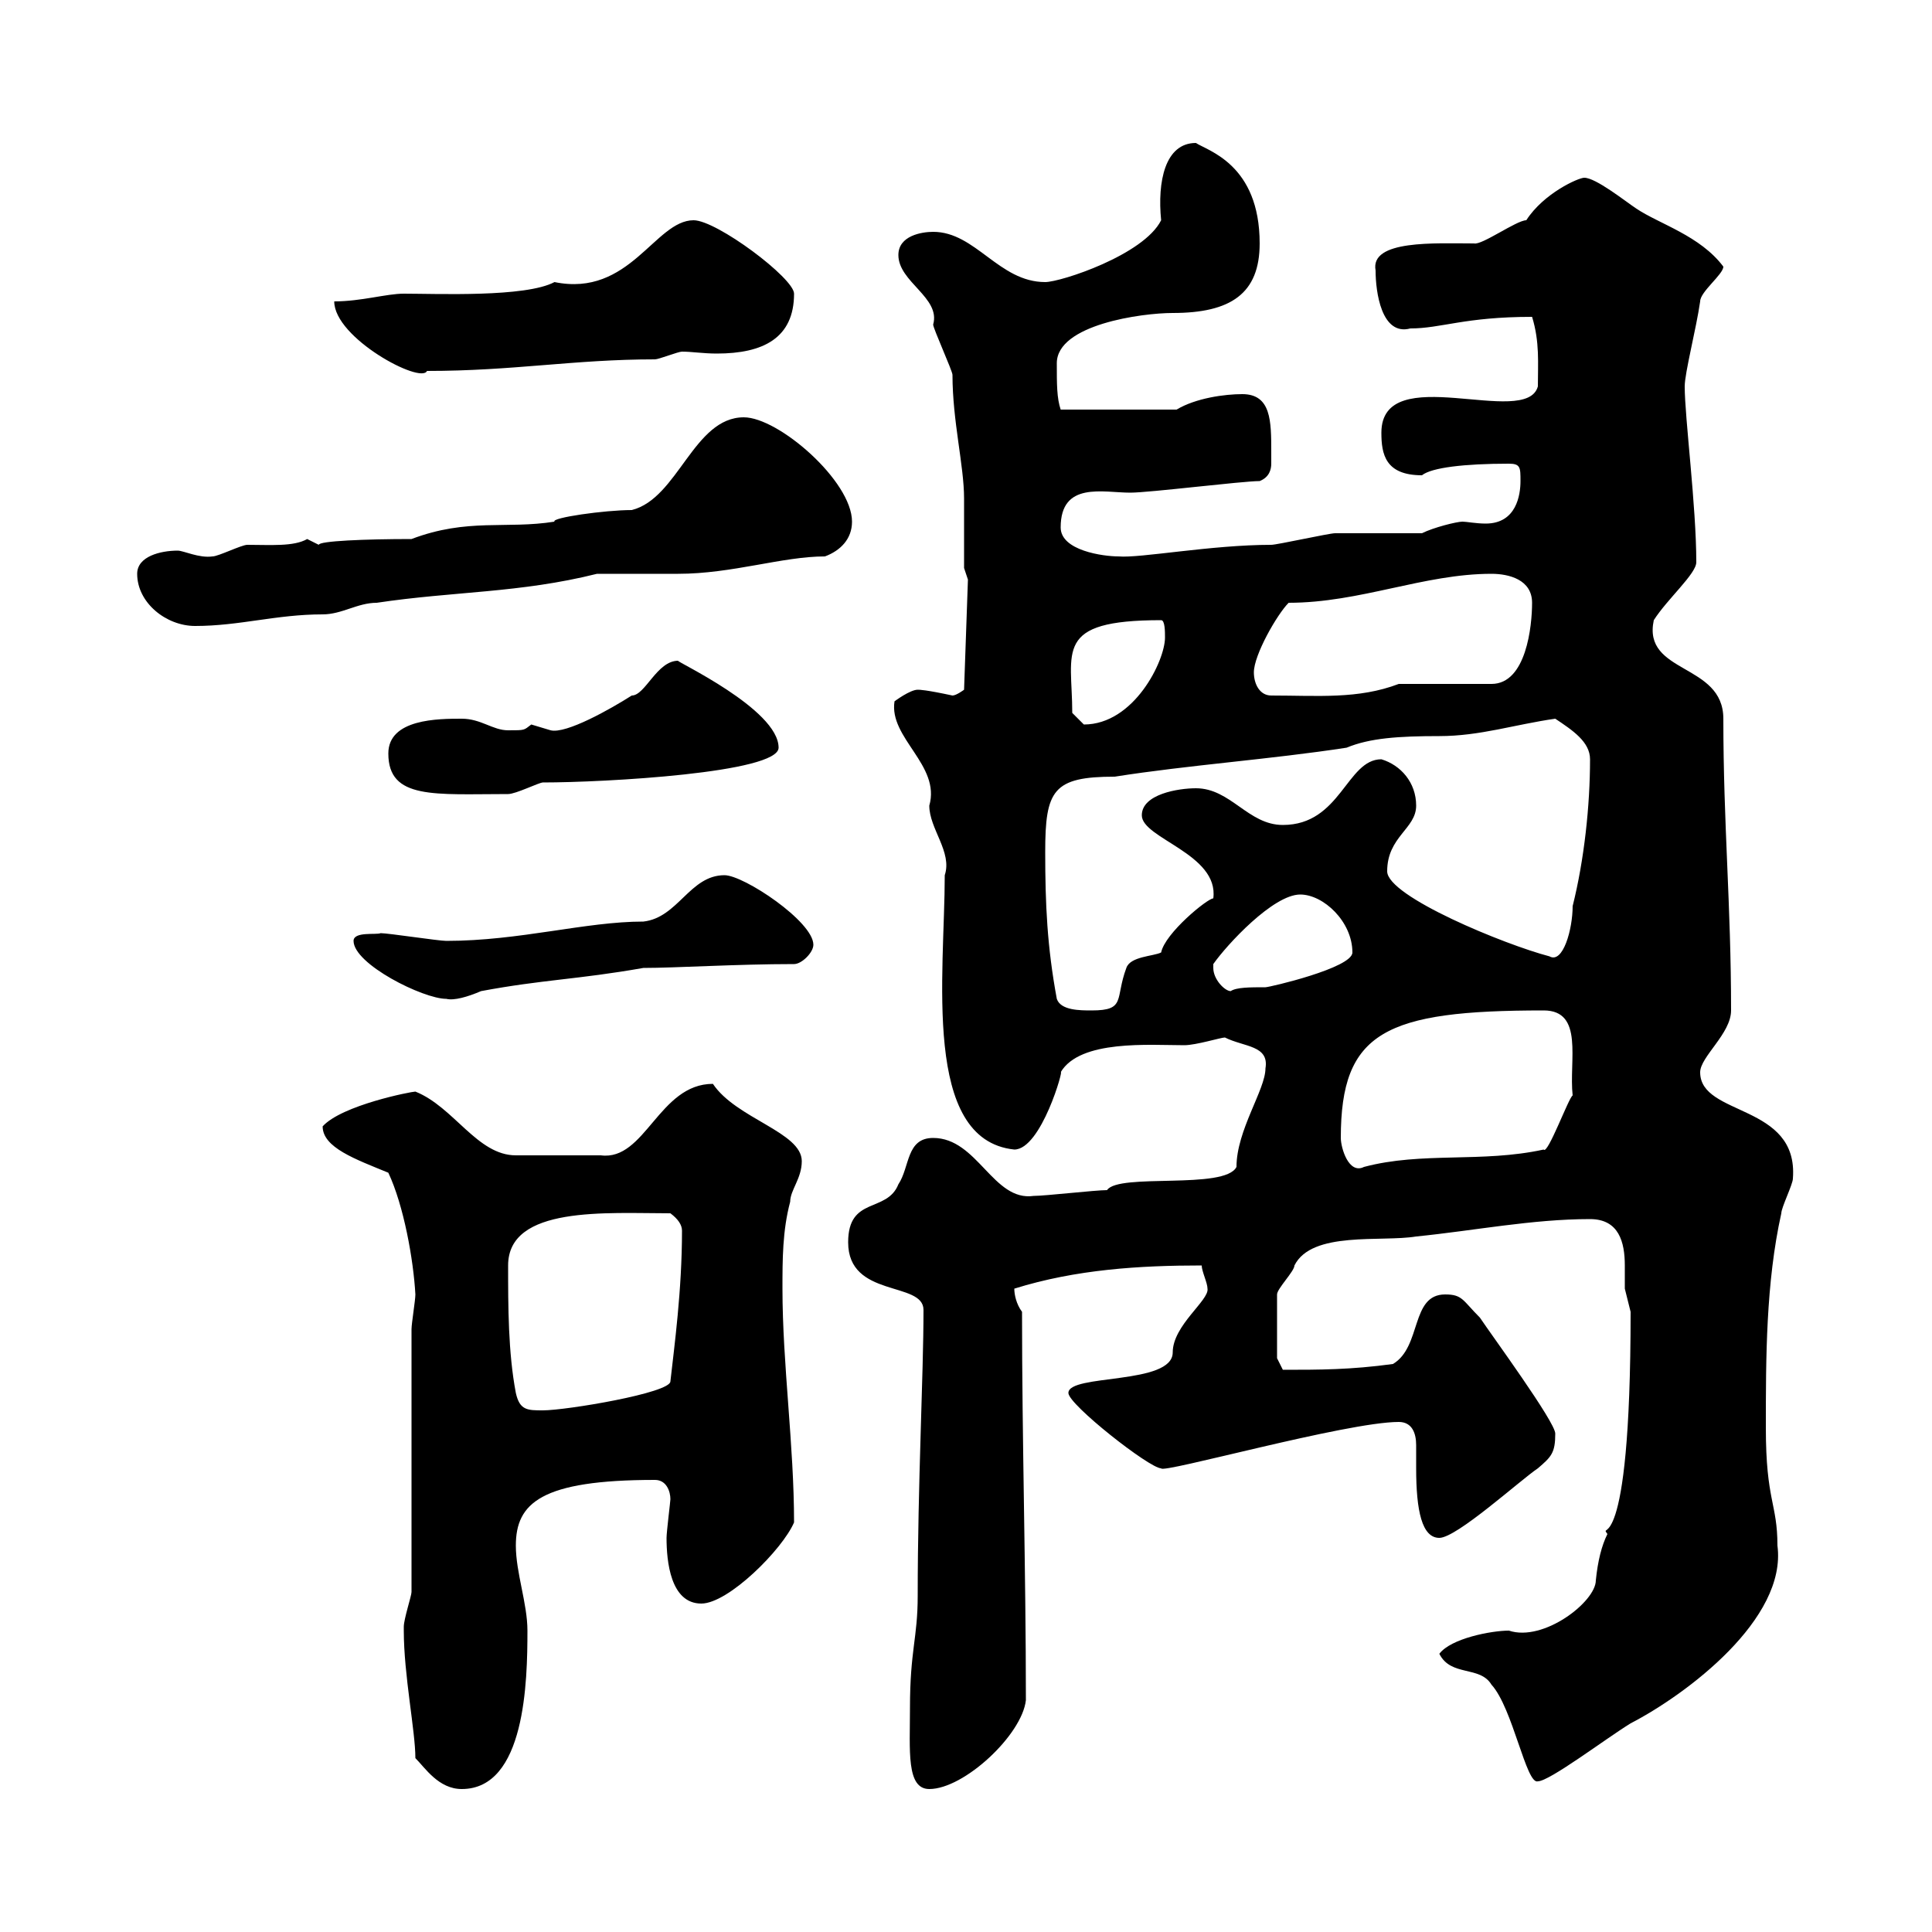 <svg xmlns="http://www.w3.org/2000/svg" xmlns:xlink="http://www.w3.org/1999/xlink" width="300" height="300"><path d="M62.70 253.20C62.70 260.10 64.50 268.80 64.50 273C66 274.50 68.10 277.80 71.70 277.80C81.60 277.80 81.90 261 81.90 253.20C81.90 249 80.10 244.20 80.10 240C80.10 233.40 84 229.80 101.70 229.80C103.50 229.80 104.10 231.60 104.10 232.80C104.10 233.10 103.50 237.90 103.50 238.80C103.50 242.40 104.10 249 108.90 249C113.10 249 121.50 240.60 123.30 236.40C123.30 224.40 121.50 211.80 121.50 200.10C121.50 195.60 121.50 191.10 122.70 186.60C122.70 184.80 124.50 183 124.50 180.30C124.50 175.80 114.30 173.70 110.70 168.30C102.30 168.30 100.20 180.30 93.30 179.40L80.10 179.40C74.10 179.40 70.50 171.90 64.50 169.50C63.90 169.50 53.10 171.60 50.10 174.90C50.10 178.20 55.20 180 60.30 182.10C62.70 187.20 64.20 195.60 64.50 201C64.50 201.90 63.90 205.50 63.90 206.40L63.90 247.20C63.90 247.80 62.70 251.40 62.70 252.60C62.70 252.60 62.70 253.20 62.70 253.20ZM141.30 265.20C141.30 271.80 140.70 277.80 144.30 277.80C149.70 277.80 158.70 269.40 159.30 264C159.30 243.90 158.70 223.80 158.70 203.70C157.80 202.50 157.50 201 157.50 200.10C167.10 197.10 177 196.50 186.60 196.50C186.60 197.40 187.50 199.20 187.50 200.10C187.80 201.90 182.10 205.80 182.10 210C182.10 215.10 165.90 213.30 165.90 216.30C165.90 218.10 178.50 228 180.30 228C180.30 228.90 209.10 220.80 217.20 220.80C219.30 220.80 219.90 222.60 219.90 224.40C219.90 225.90 219.90 227.10 219.90 228C219.90 234.60 220.80 238.80 223.50 238.80C226.20 238.80 236.10 229.80 238.80 228C240.90 226.20 241.50 225.60 241.50 222.60C241.50 220.80 231.60 207.30 229.80 204.60C227.10 201.90 227.10 201 224.40 201C219 201 220.80 209.10 216.30 211.80C209.70 212.70 204.90 212.70 199.20 212.70L198.30 210.90C198.30 207.90 198.30 203.40 198.30 201C198.30 200.10 201 197.40 201 196.50C203.70 191.10 214.50 192.90 219.90 192C228.90 191.10 237.90 189.30 246.90 189.30C251.40 189.30 252.30 192.90 252.30 196.50C252.30 198 252.30 198.90 252.30 200.10C252.30 200.10 253.20 203.70 253.20 203.70C253.20 243.60 248.10 236.10 249.60 238.20C248.70 240 248.10 242.40 247.80 245.40C247.80 248.70 239.70 255 234.30 253.20C231.60 253.20 225.30 254.40 223.50 256.80C225.30 260.40 229.80 258.60 231.60 261.60C234.90 265.20 237 277.20 238.80 276.60C240.60 276.60 249.30 270 253.20 267.60C261.90 263.10 277.50 251.40 276 240C276 233.40 274.20 233.10 274.20 221.70C274.20 210.90 274.20 199.20 276.60 188.40C276.60 187.50 278.40 183.90 278.40 183C279.30 171.30 264 173.40 264 166.50C264 164.10 268.80 160.50 268.80 156.90C268.80 140.40 267.60 128.10 267.60 111.60C267.60 102.90 255 104.70 256.80 96.30C258.90 93 263.40 89.10 263.40 87.30C263.40 78.60 261.60 64.80 261.60 60C261.60 57.90 263.40 51 264 46.80C264 45.30 267.60 42.60 267.60 41.40C264 36.60 257.70 34.80 254.10 32.40C252.30 31.20 247.80 27.60 246 27.60C245.10 27.60 239.70 30 237 34.20C235.50 34.20 230.10 38.10 228.90 37.80C222.90 37.80 212.70 37.20 213.60 42C213.60 45.30 214.50 52.20 219 51C223.80 51 227.40 49.20 237.90 49.20C239.10 53.10 238.80 56.40 238.80 60C237 66.60 214.50 55.80 214.50 67.20C214.50 70.50 215.10 73.80 220.80 73.80C222.30 72.60 227.40 72 234.30 72C236.10 72 236.10 72.60 236.10 74.70C236.10 76.80 235.50 81.30 230.70 81.30C229.20 81.30 227.70 81 227.10 81C226.20 81 222.60 81.90 220.80 82.80C219 82.80 209.10 82.80 207.30 82.80C206.40 82.80 198.30 84.60 197.40 84.60C188.10 84.60 177 86.70 173.70 86.40C171.30 86.40 164.70 85.50 164.70 81.90C164.70 74.70 171.30 76.50 175.50 76.50C178.50 76.50 192.90 74.70 195.60 74.70C197.10 74.10 197.40 72.90 197.40 72C197.40 71.40 197.40 70.80 197.40 70.20C197.40 65.40 197.40 61.20 192.90 61.20C190.20 61.20 185.70 61.80 182.70 63.60L164.70 63.60C164.10 61.80 164.10 59.70 164.10 56.40C164.10 50.40 177.30 48.60 182.10 48.60C191.10 48.60 195.60 45.60 195.60 37.80C195.60 25.50 187.50 23.40 185.70 22.20C180.90 22.20 179.70 28.20 180.30 34.20C177.60 39.60 164.70 43.80 162.30 43.80C155.10 43.80 151.50 36 144.90 36C143.10 36 139.50 36.60 139.50 39.60C139.50 43.80 146.10 46.20 144.90 50.40C144.90 51 147.90 57.60 147.90 58.20C147.90 65.40 149.70 72.30 149.70 77.40C149.70 79.20 149.70 86.40 149.70 88.20L150.30 90L149.70 107.10C149.70 107.10 148.50 108 147.90 108C143.70 107.10 142.80 107.10 142.50 107.10C141.30 107.10 138.90 108.90 138.90 108.90C138 114.60 146.10 118.80 144.30 125.10C144.30 128.70 147.90 132.30 146.70 135.90C146.70 151.20 143.10 177 157.50 178.50C161.70 178.50 165.30 165.60 164.70 166.50C167.70 161.40 178.50 162.30 183.90 162.30C185.70 162.30 189.60 161.10 190.20 161.10C193.20 162.60 197.10 162.30 196.50 165.90C196.50 169.20 192 175.50 192 181.20C190.20 184.80 173.70 182.10 171.90 184.80C170.10 184.80 162.30 185.70 160.50 185.70C154.20 186.60 151.80 176.70 144.90 176.70C140.70 176.70 141.30 181.20 139.50 183.90C137.70 188.40 131.70 185.70 131.70 192.90C131.70 201.60 143.40 198.90 143.40 203.40C143.40 213.60 142.50 230.40 142.50 247.80C142.50 254.40 141.30 256.20 141.30 265.20ZM80.10 216.30C78.90 210 78.90 202.80 78.90 196.50C78.90 187.20 94.20 188.40 104.10 188.40C105.30 189.30 105.90 190.20 105.90 191.10C105.90 200.40 104.70 209.10 104.10 214.50C104.10 216.30 87.90 219 84.30 219C81.90 219 80.70 219 80.10 216.30ZM208.20 176.70C208.20 160.20 215.10 156.90 239.70 156.90C246 156.90 243.60 164.70 244.20 170.10C243.60 170.40 240.30 179.40 239.70 178.50C230.10 180.60 220.80 178.80 211.80 181.20C209.40 182.40 208.20 178.20 208.20 176.70ZM164.10 155.10C162.60 147 162.30 140.40 162.30 132.30C162.30 122.70 163.50 120.60 173.10 120.60C184.50 118.80 197.40 117.90 209.10 116.10C212.70 114.60 217.20 114.30 223.50 114.30C229.80 114.30 235.20 112.50 241.50 111.60C244.20 113.40 246.90 115.20 246.90 117.90C246.90 125.10 246 133.50 244.20 140.70C244.20 144.30 242.70 149.70 240.60 148.50C233.70 146.70 215.40 139.20 215.40 135.30C215.40 129.90 219.90 128.70 219.90 125.10C219.90 121.50 217.50 118.80 214.50 117.90C209.10 117.90 208.20 128.10 199.20 128.10C193.80 128.10 191.10 122.40 185.70 122.40C183 122.40 177.30 123.30 177.30 126.60C177.30 130.20 189.30 132.60 188.40 139.50C187.50 139.50 180.90 144.90 180.30 147.90C179.10 148.50 175.50 148.50 174.90 150.30C173.10 155.10 174.90 156.90 169.50 156.90C167.70 156.90 164.70 156.90 164.10 155.10ZM54.90 146.10C54.90 149.70 65.70 155.10 69.30 155.10C70.50 155.40 72.60 154.80 74.70 153.90C84.30 152.10 89.70 152.10 99.90 150.30C105 150.30 114.30 149.70 123.30 149.70C124.50 149.70 126.30 147.90 126.30 146.70C126.30 143.10 115.50 135.90 112.50 135.90C107.10 135.90 105.30 142.50 99.90 143.10C90.90 143.10 80.70 146.10 69.30 146.10C68.10 146.10 60.30 144.90 59.10 144.90C58.50 145.20 54.90 144.60 54.90 146.10ZM188.40 150.30C188.40 150.30 188.40 149.70 188.40 149.70C190.50 146.70 197.70 138.90 201.90 138.90C205.50 138.90 210 143.10 210 147.90C210 150.30 197.10 153.30 196.50 153.30C194.10 153.30 192 153.30 191.10 153.90C190.20 153.90 188.40 152.10 188.40 150.30ZM60.30 117C60.30 124.20 67.50 123.30 78.90 123.30C80.10 123.30 83.70 121.50 84.30 121.50C93.90 121.50 120.90 120 120.90 116.10C120.90 110.10 104.70 102.60 105.30 102.60C102 102.60 100.20 108 98.10 108C94.80 110.10 87.90 114 85.50 113.40C85.50 113.40 82.50 112.50 82.50 112.50C81.30 113.40 81.60 113.40 78.90 113.40C76.50 113.40 74.70 111.60 71.70 111.60C68.10 111.60 60.30 111.60 60.30 117ZM166.50 110.70C166.50 101.10 163.50 96.30 180.30 96.30C180.90 96.30 180.90 98.10 180.90 99C180.90 102.60 176.10 112.50 168.30 112.50C168.30 112.50 166.50 110.70 166.50 110.70ZM194.70 104.40C194.70 101.70 198.30 95.40 200.10 93.60C211.20 93.60 221.10 89.10 231.60 89.10C234.30 89.10 237.90 90 237.90 93.60C237.90 97.20 237 106.20 231.60 106.20L217.20 106.20C210.90 108.60 204.60 108 197.40 108C195.60 108 194.70 106.20 194.70 104.40ZM21.30 89.10C21.30 93.60 25.80 97.20 30.30 97.20C37.20 97.20 42.90 95.40 50.10 95.40C53.10 95.40 55.50 93.60 58.50 93.60C70.50 91.80 80.70 92.10 92.70 89.10C93.30 89.10 104.10 89.10 105.30 89.10C113.70 89.10 121.50 86.40 128.10 86.40C130.50 85.50 132.30 83.70 132.30 81C132.30 74.70 120.90 64.80 115.50 64.80C107.70 64.80 105.30 77.40 98.10 79.20C93.90 79.20 85.50 80.40 86.10 81C78.60 82.20 72.60 80.40 63.90 83.70C56.70 83.70 49.50 84 49.50 84.60C49.50 84.60 47.70 83.70 47.70 83.70C45.60 84.90 42 84.60 38.40 84.60C37.50 84.60 33.90 86.40 33 86.40C30.90 86.70 28.50 85.50 27.60 85.50C24.90 85.50 21.30 86.40 21.30 89.10ZM51.90 46.80C51.90 52.50 65.40 59.70 66.30 57.60C79.80 57.60 89.10 55.80 101.70 55.80C102.30 55.80 105.30 54.60 105.90 54.60C107.40 54.60 109.20 54.90 111.30 54.90C118.50 54.90 123.30 52.50 123.30 45.60C123.30 43.20 111.30 34.20 107.70 34.20C101.70 34.20 97.80 46.20 86.10 43.80C81.60 46.20 67.80 45.60 62.70 45.60C60 45.60 56.10 46.80 51.90 46.80Z"/></svg>